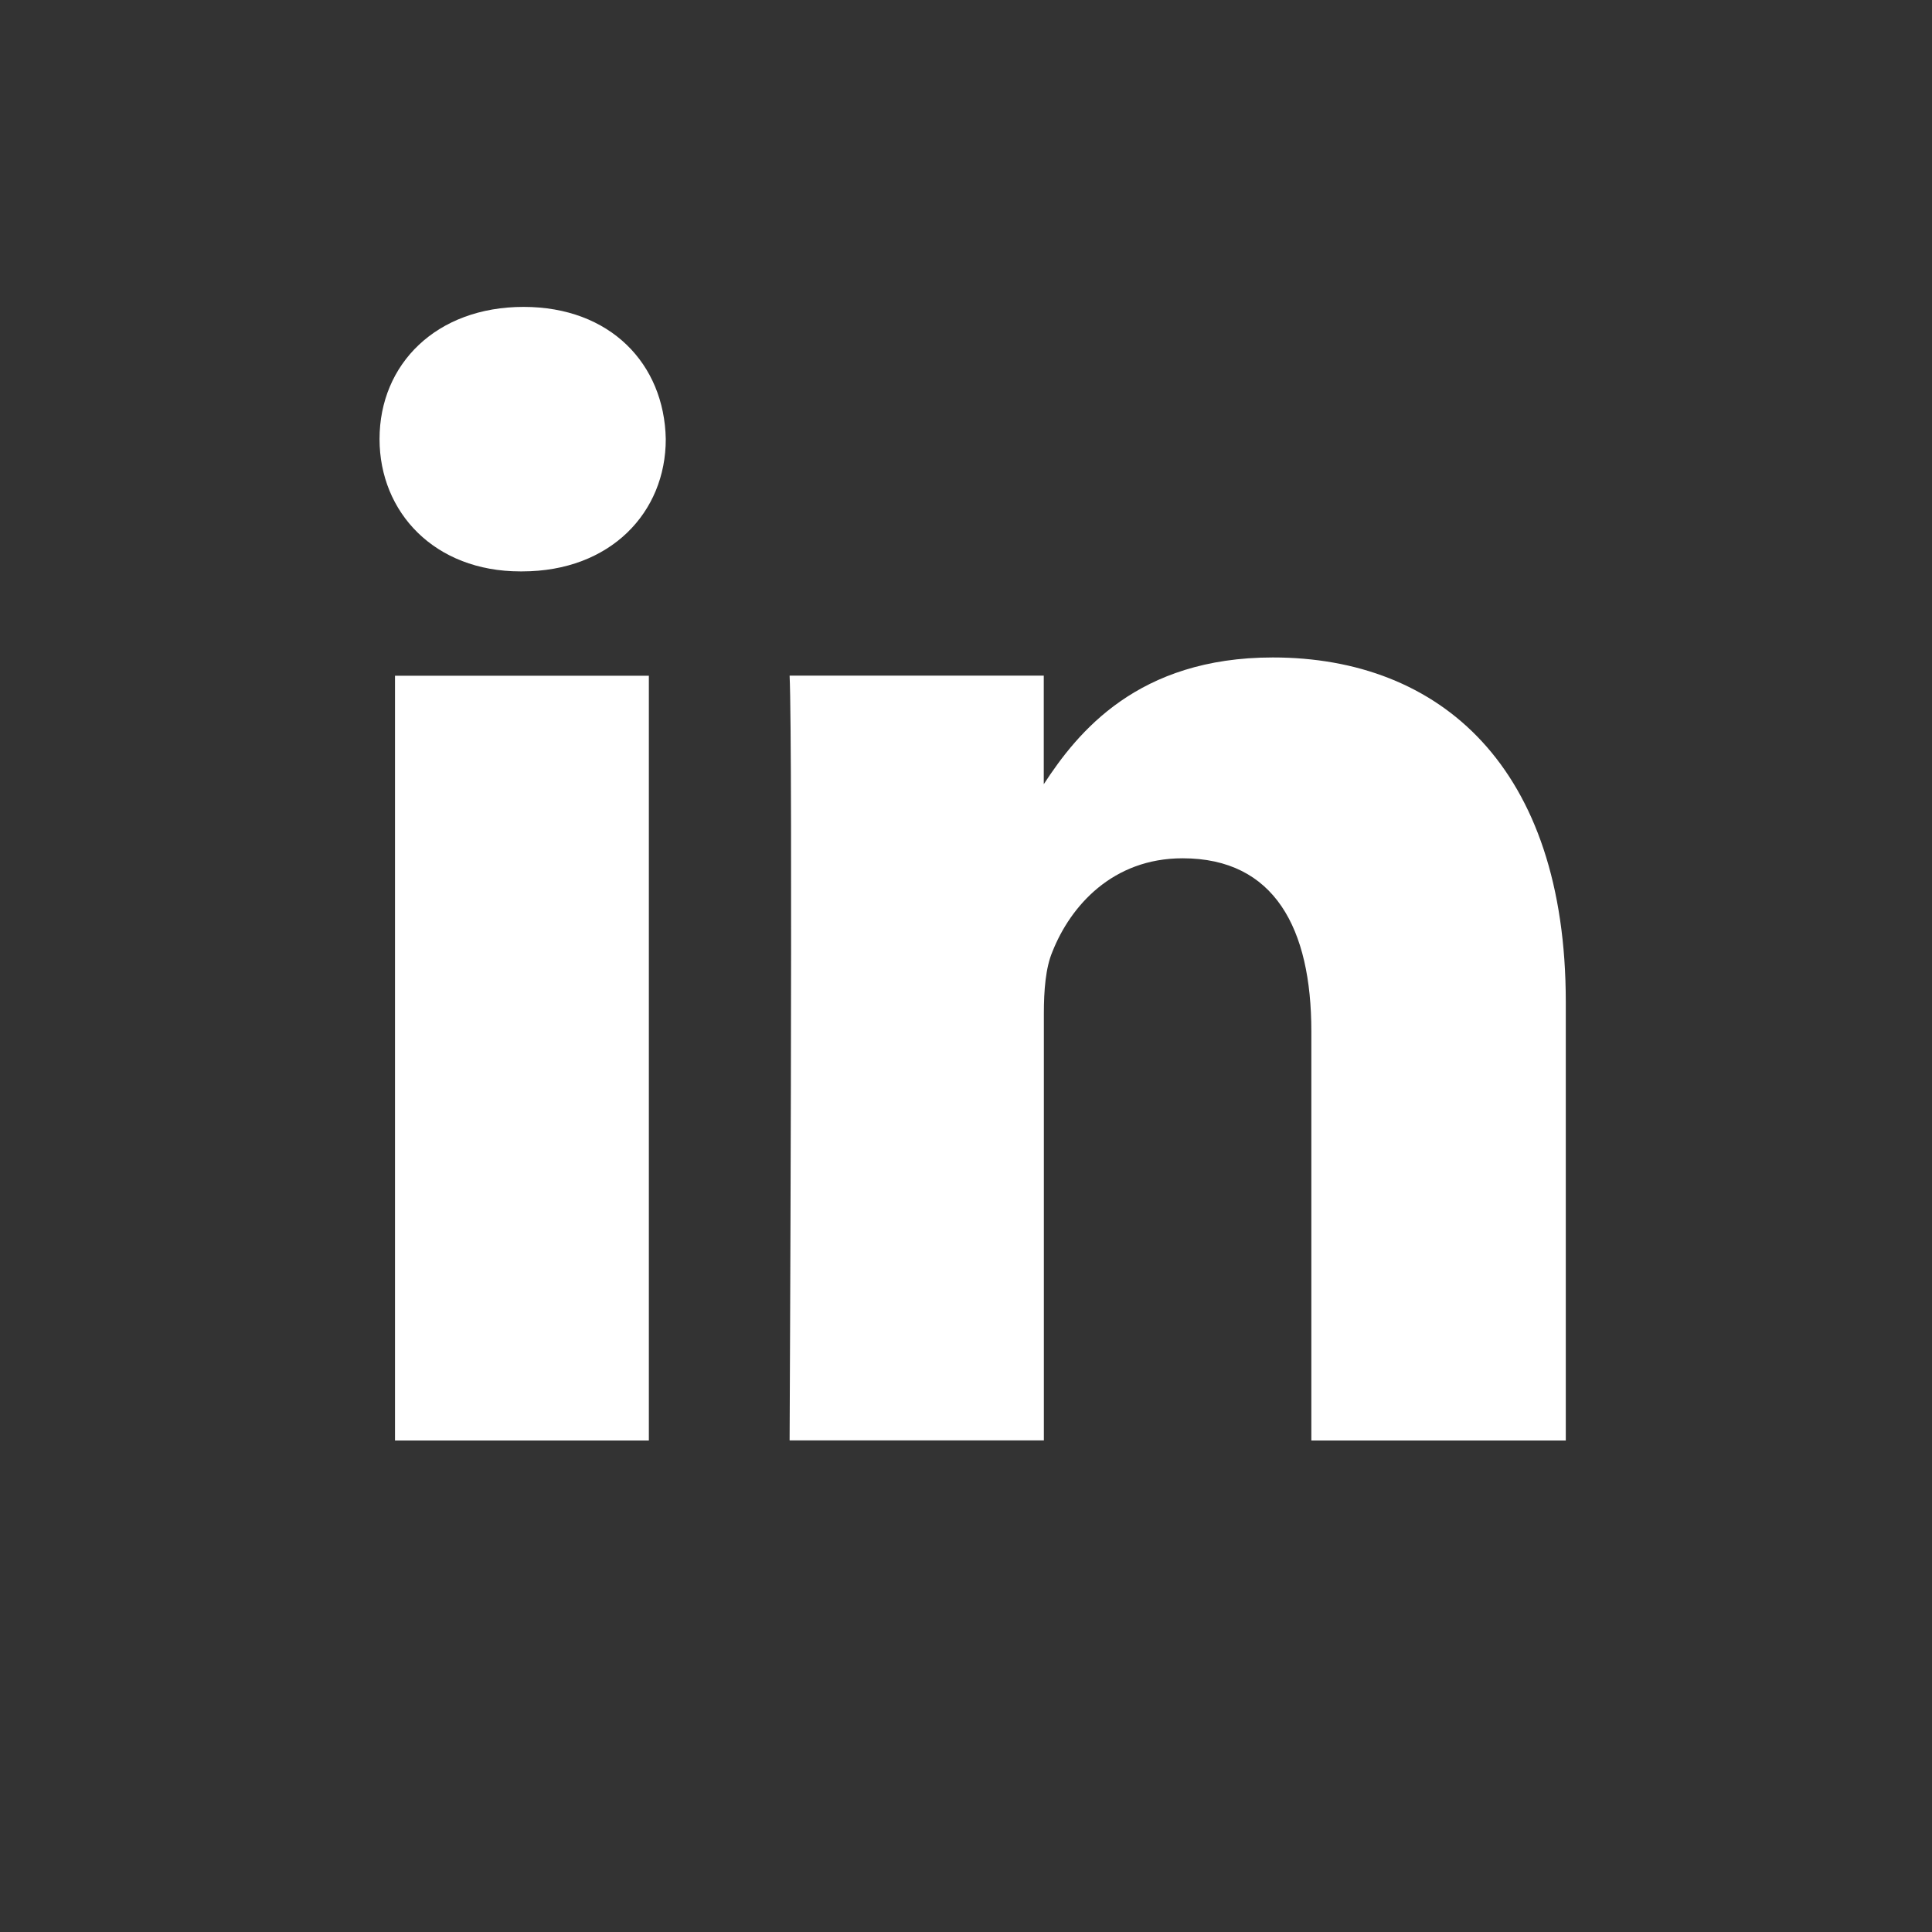 <?xml version="1.0" encoding="UTF-8"?> <!-- Generator: Adobe Illustrator 16.0.0, SVG Export Plug-In . SVG Version: 6.00 Build 0) --> <svg xmlns="http://www.w3.org/2000/svg" xmlns:xlink="http://www.w3.org/1999/xlink" id="Layer_1" x="0px" y="0px" width="20px" height="20px" viewBox="0 0 20 20" xml:space="preserve"><rect x="0" y="0" width="20" height="20" fill="#333333" stroke="none"/> <g> <path fill="#FFFFFF" d="M10.806,8.143V8.119c-0.005,0.008-0.012,0.017-0.017,0.024H10.806z"></path> <path fill="#FFFFFF" d="M6.718,14.912H4.089V6.995h2.628V14.912z M5.405,5.915H5.386c-0.886,0-1.457-0.61-1.457-1.37 c0-0.777,0.589-1.368,1.491-1.368c0.898,0,1.457,0.59,1.472,1.368C6.893,5.305,6.319,5.915,5.405,5.915z M16.21,14.912h-2.635 v-4.236c0-1.064-0.38-1.791-1.333-1.791c-0.725,0-1.16,0.494-1.347,0.966c-0.071,0.166-0.089,0.403-0.089,0.641v4.419H8.174 c0,0,0.035-7.177,0-7.917h2.631v1.124c0.351-0.539,0.974-1.312,2.371-1.312c1.734,0,3.033,1.135,3.033,3.567V14.912z"></path> </g> </svg> 